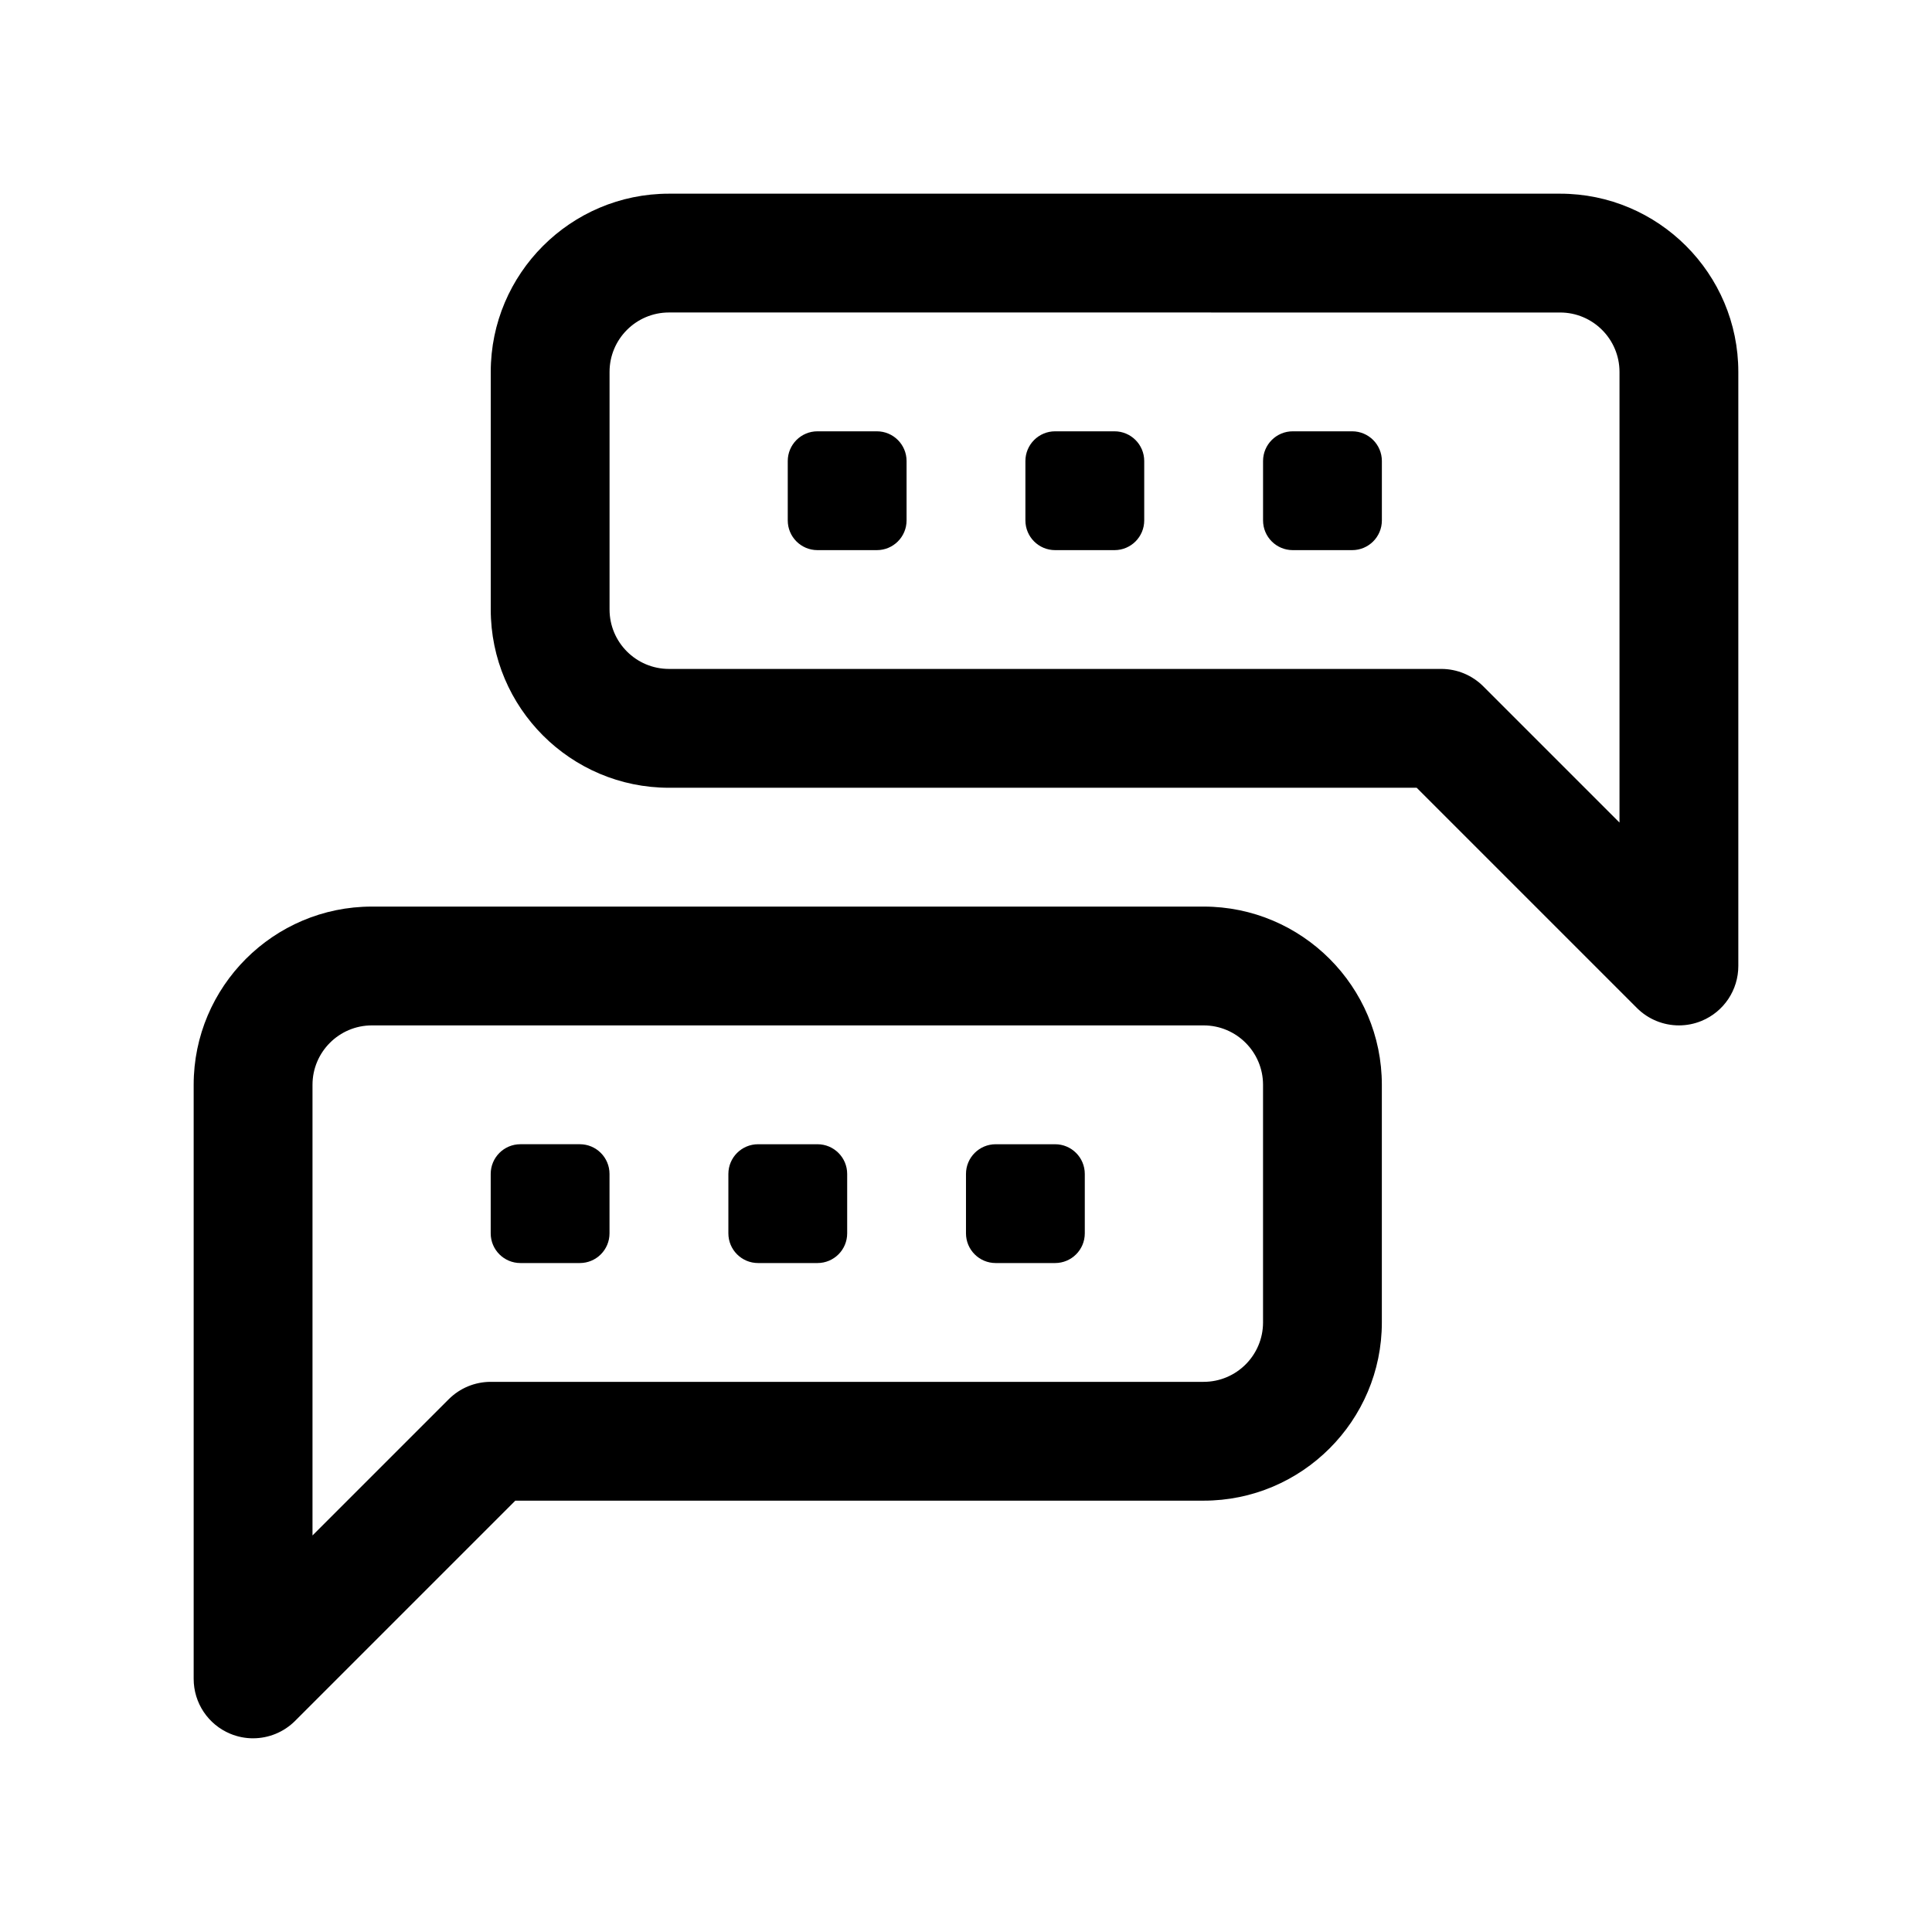 <?xml version="1.0" encoding="UTF-8"?>
<!-- Uploaded to: SVG Repo, www.svgrepo.com, Generator: SVG Repo Mixer Tools -->
<svg fill="#000000" width="800px" height="800px" version="1.1" viewBox="144 144 512 512" xmlns="http://www.w3.org/2000/svg">
 <g>
  <path d="m211.07 604.67c-2.031 0-4.074-0.391-6.027-1.199-5.887-2.438-9.719-8.18-9.719-14.547v-157.44c0-26.047 21.188-47.23 47.23-47.23h220.42c26.047 0 47.23 21.188 47.23 47.23v62.977c0 26.047-21.188 47.23-47.23 47.23h-182.41l-58.363 58.363c-3.016 3.012-7.043 4.613-11.133 4.613zm31.488-188.93c-8.688 0-15.742 7.062-15.742 15.742v119.43l36.102-36.102c2.949-2.949 6.945-4.609 11.129-4.609h188.93c8.688 0 15.742-7.062 15.742-15.742v-62.977c0-8.68-7.055-15.742-15.742-15.742z"/>
  <path d="m588.93 415.74c-4.09 0-8.117-1.598-11.133-4.613l-58.363-58.363h-198.15c-26.047 0-47.23-21.188-47.23-47.23v-62.977c0-26.047 21.188-47.23 47.23-47.23h236.16c26.047 0 47.23 21.188 47.23 47.23v157.44c0 6.367-3.828 12.105-9.719 14.543-1.949 0.809-3.992 1.199-6.023 1.199zm-267.65-188.93c-8.688 0-15.742 7.062-15.742 15.742v62.977c0 8.68 7.055 15.742 15.742 15.742h204.67c4.18 0 8.18 1.66 11.133 4.613l36.102 36.105v-119.43c0-8.68-7.055-15.742-15.742-15.742z"/>
  <path d="m376.38 289.79h-15.742c-4.348 0-7.875-3.523-7.875-7.871v-15.742c0-4.348 3.527-7.875 7.871-7.875h15.742c4.352 0 7.875 3.527 7.875 7.875v15.742c0 4.348-3.523 7.871-7.871 7.871z"/>
  <path d="m439.36 289.79h-15.742c-4.348 0-7.875-3.523-7.875-7.871v-15.742c0-4.348 3.527-7.875 7.871-7.875h15.742c4.352 0 7.875 3.527 7.875 7.875v15.742c0 4.348-3.523 7.871-7.871 7.871z"/>
  <path d="m502.34 289.79h-15.742c-4.352 0-7.875-3.523-7.875-7.871v-15.742c0-4.348 3.523-7.875 7.871-7.875h15.742c4.352 0 7.875 3.527 7.875 7.875v15.742c0 4.348-3.523 7.871-7.871 7.871z"/>
  <path d="m297.66 478.72h-15.742c-4.352 0-7.875-3.523-7.875-7.871v-15.742c0-4.352 3.523-7.875 7.871-7.875h15.742c4.348 0 7.871 3.523 7.871 7.871v15.742c0.004 4.352-3.523 7.875-7.867 7.875z"/>
  <path d="m360.64 478.72h-15.742c-4.348 0-7.871-3.523-7.871-7.871v-15.742c0-4.348 3.523-7.871 7.871-7.871h15.742c4.348 0 7.871 3.523 7.871 7.871v15.742c0.004 4.348-3.523 7.871-7.871 7.871z"/>
  <path d="m423.61 478.72h-15.742c-4.348 0-7.871-3.523-7.871-7.871v-15.742c0-4.348 3.523-7.871 7.871-7.871h15.742c4.348 0 7.871 3.523 7.871 7.871v15.742c0.004 4.348-3.523 7.871-7.871 7.871z"/>
 </g>
</svg>